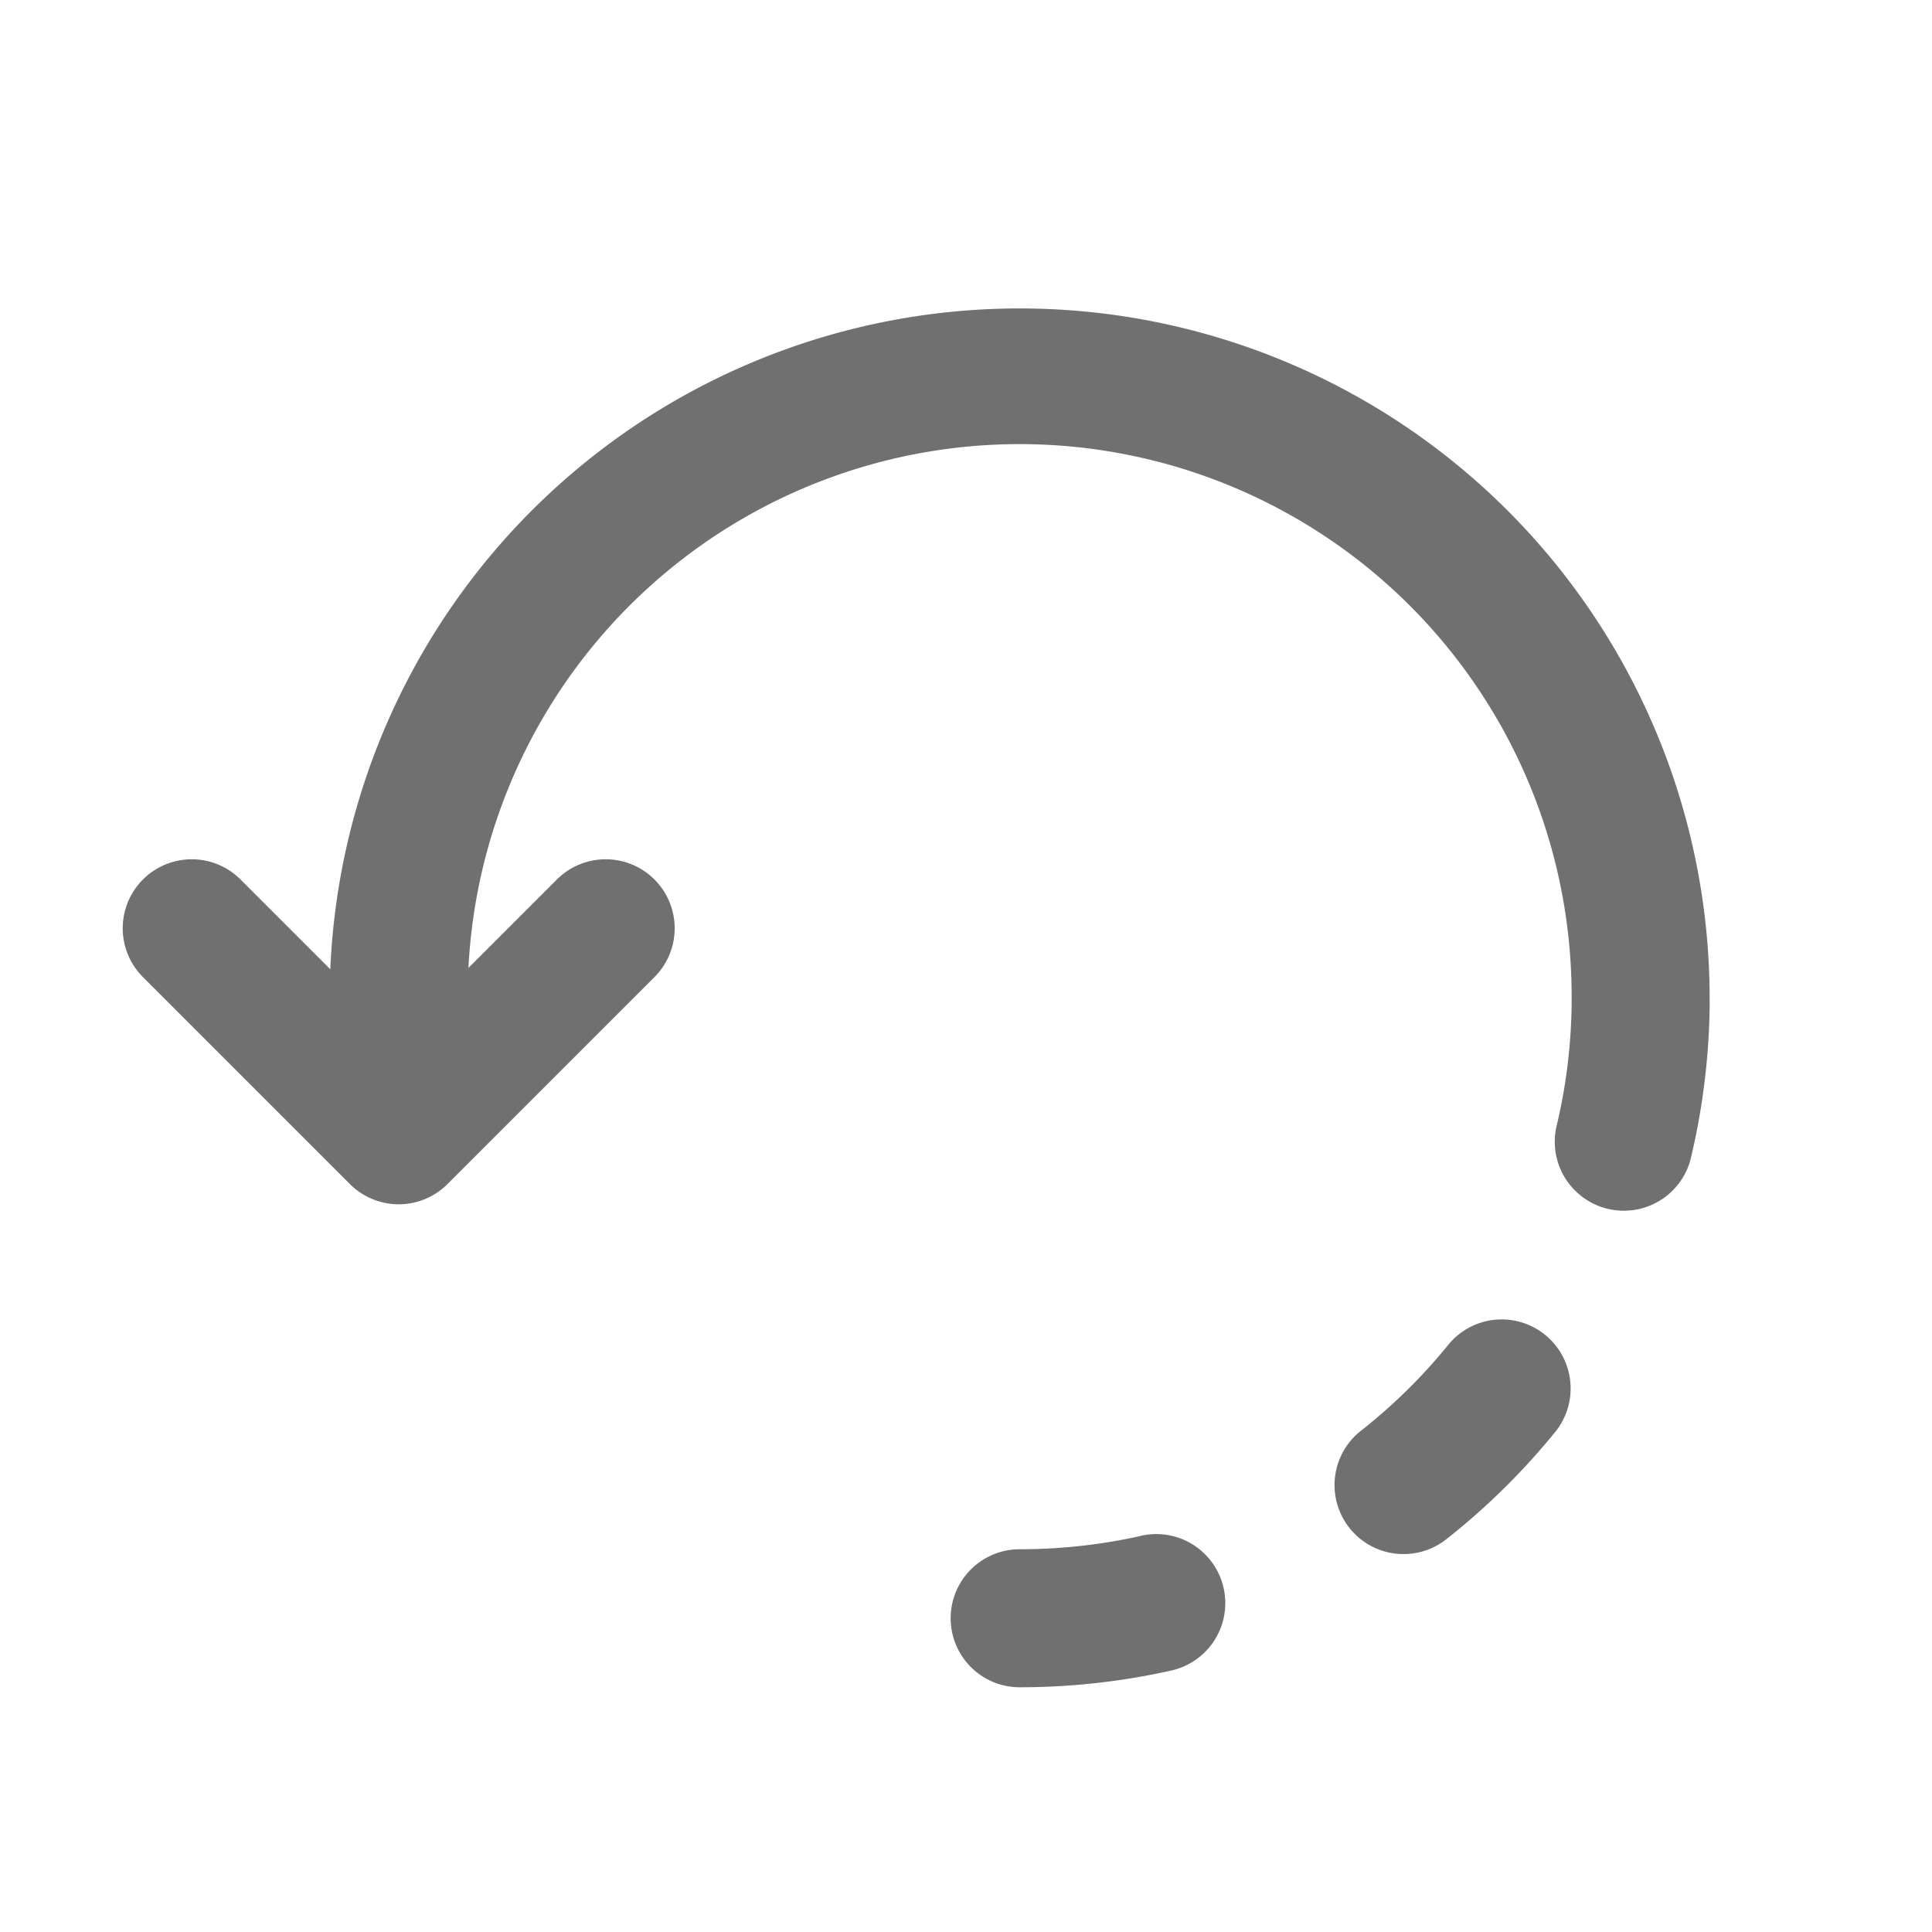 <svg id="Group_20536" data-name="Group 20536" xmlns="http://www.w3.org/2000/svg" width="18.828" height="18.828" viewBox="0 0 18.828 18.828">
  <rect id="Rectangle_13539" data-name="Rectangle 13539" width="18.828" height="18.828" transform="translate(0 0)" fill="none"/>
  <g id="undo-svgrepo-com_1_" data-name="undo-svgrepo-com (1)" transform="translate(1.196 2.995)">
    <g id="Group_20101" data-name="Group 20101" transform="translate(0 0)">
      <g id="Group_20100" data-name="Group 20100" transform="translate(0 0)">
        <path id="Path_13500" data-name="Path 13500" d="M15.465,40.114a6.724,6.724,0,0,0-13.442-.273l-.875-.875a.672.672,0,0,0-.951.951l2.017,2.017a.672.672,0,0,0,.951,0l2.017-2.017a.672.672,0,0,0-.951-.951l-.862.862a5.379,5.379,0,0,1,10.751.286c0,.014,0,.028,0,.042s0,.029,0,.043a5.382,5.382,0,0,1-.15,1.184.673.673,0,0,0,1.308.315,6.767,6.767,0,0,0,.187-1.478c0-.017,0-.033,0-.05S15.465,40.133,15.465,40.114Z" transform="translate(0 -33.39)" fill="#707070"/>
        <path id="Path_13501" data-name="Path 13501" d="M393.034,360.2a.671.671,0,0,0-.945.1,5.381,5.381,0,0,1-.85.836.672.672,0,0,0,.832,1.057,6.736,6.736,0,0,0,1.062-1.046A.673.673,0,0,0,393.034,360.2Z" transform="translate(-379.173 -350.187)" fill="#707070"/>
        <path id="Path_13502" data-name="Path 13502" d="M268.988,429.23a5.424,5.424,0,0,1-1.186.131.672.672,0,0,0,0,1.345,6.744,6.744,0,0,0,1.481-.164.672.672,0,1,0-.3-1.312Z" transform="translate(-259.061 -417.258)" fill="#707070"/>
      </g>
    </g>
  </g>
</svg>
